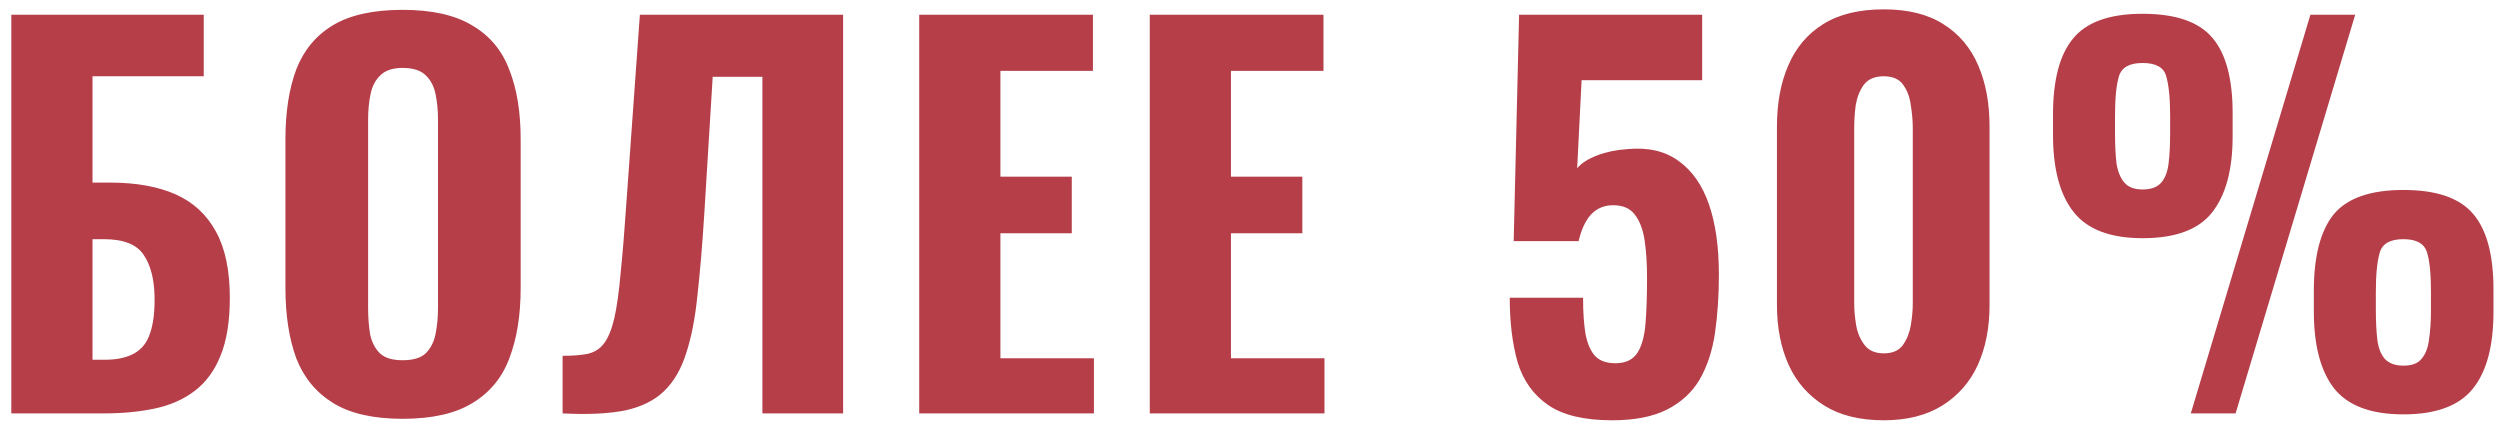<?xml version="1.0" encoding="UTF-8"?> <svg xmlns="http://www.w3.org/2000/svg" width="127" height="22" viewBox="0 0 127 22" fill="none"><path d="M0.575 21V0.75H10.35V3.875H4.7V9.275H5.575C6.908 9.275 8.025 9.475 8.925 9.875C9.825 10.275 10.508 10.909 10.975 11.775C11.442 12.625 11.675 13.742 11.675 15.125C11.675 16.325 11.517 17.309 11.2 18.075C10.9 18.825 10.467 19.417 9.9 19.85C9.333 20.284 8.658 20.584 7.875 20.75C7.092 20.917 6.233 21 5.3 21H0.575ZM4.7 18.275H5.325C5.942 18.275 6.442 18.167 6.825 17.95C7.208 17.734 7.475 17.392 7.625 16.925C7.792 16.442 7.867 15.817 7.85 15.05C7.833 14.167 7.65 13.467 7.3 12.95C6.95 12.417 6.275 12.15 5.275 12.15H4.7V18.275ZM20.45 21.275C18.967 21.275 17.792 21.009 16.925 20.475C16.059 19.942 15.434 19.184 15.05 18.2C14.684 17.2 14.5 16.009 14.5 14.625V7.075C14.5 5.692 14.684 4.509 15.05 3.525C15.434 2.542 16.059 1.792 16.925 1.275C17.792 0.759 18.967 0.5 20.45 0.5C21.95 0.5 23.134 0.767 24 1.3C24.884 1.817 25.509 2.567 25.875 3.55C26.259 4.517 26.45 5.692 26.45 7.075V14.625C26.45 16.009 26.259 17.2 25.875 18.2C25.509 19.184 24.884 19.942 24 20.475C23.134 21.009 21.95 21.275 20.45 21.275ZM20.45 18.3C20.984 18.3 21.375 18.184 21.625 17.95C21.875 17.7 22.042 17.375 22.125 16.975C22.209 16.559 22.25 16.117 22.25 15.65V6.075C22.25 5.609 22.209 5.175 22.125 4.775C22.042 4.375 21.875 4.059 21.625 3.825C21.375 3.575 20.984 3.45 20.45 3.45C19.95 3.45 19.575 3.575 19.325 3.825C19.075 4.059 18.909 4.375 18.825 4.775C18.742 5.175 18.7 5.609 18.7 6.075V15.65C18.7 16.117 18.734 16.559 18.8 16.975C18.884 17.375 19.05 17.7 19.3 17.95C19.55 18.184 19.934 18.3 20.45 18.3ZM28.58 21V18.075C29.096 18.075 29.521 18.042 29.855 17.975C30.205 17.892 30.48 17.717 30.68 17.45C30.896 17.167 31.071 16.742 31.205 16.175C31.338 15.592 31.446 14.817 31.53 13.85C31.63 12.884 31.73 11.659 31.83 10.175L32.505 0.75H42.83V21H38.73V3.9H36.205L35.78 10.825C35.68 12.425 35.563 13.817 35.43 15C35.313 16.167 35.121 17.15 34.855 17.95C34.605 18.75 34.23 19.392 33.73 19.875C33.246 20.342 32.588 20.667 31.755 20.85C30.921 21.017 29.863 21.067 28.58 21ZM46.696 21V0.75H55.521V3.6H50.821V8.975H54.446V11.85H50.821V18.2H55.571V21H46.696ZM58.408 21V0.75H67.233V3.6H62.533V8.975H66.158V11.85H62.533V18.2H67.283V21H58.408ZM81.895 21.35C80.478 21.35 79.395 21.092 78.645 20.575C77.895 20.059 77.378 19.334 77.095 18.4C76.828 17.467 76.695 16.375 76.695 15.125H80.42C80.42 15.859 80.461 16.475 80.545 16.975C80.645 17.475 80.811 17.85 81.045 18.1C81.295 18.35 81.661 18.467 82.145 18.45C82.628 18.434 82.978 18.25 83.195 17.9C83.411 17.55 83.545 17.05 83.595 16.4C83.645 15.75 83.67 14.984 83.67 14.1C83.67 13.384 83.628 12.75 83.545 12.2C83.461 11.65 83.295 11.217 83.045 10.9C82.811 10.584 82.445 10.425 81.945 10.425C81.495 10.425 81.12 10.584 80.82 10.9C80.536 11.217 80.328 11.667 80.195 12.25H76.895L77.17 0.75H86.47V4.075H80.345L80.12 8.55C80.32 8.3 80.653 8.084 81.12 7.9C81.603 7.717 82.12 7.609 82.67 7.575C83.72 7.475 84.586 7.675 85.27 8.175C85.97 8.675 86.486 9.417 86.82 10.4C87.153 11.367 87.32 12.55 87.32 13.95C87.32 15.017 87.253 16.009 87.12 16.925C86.986 17.825 86.728 18.609 86.345 19.275C85.961 19.925 85.411 20.434 84.695 20.8C83.978 21.167 83.045 21.35 81.895 21.35ZM95.694 21.35C94.477 21.35 93.469 21.1 92.669 20.6C91.869 20.1 91.269 19.417 90.869 18.55C90.469 17.667 90.269 16.65 90.269 15.5V6.425C90.269 5.242 90.46 4.209 90.844 3.325C91.227 2.425 91.819 1.725 92.619 1.225C93.419 0.725 94.444 0.475 95.694 0.475C96.927 0.475 97.935 0.725 98.719 1.225C99.519 1.725 100.11 2.425 100.494 3.325C100.877 4.209 101.069 5.242 101.069 6.425V15.5C101.069 16.65 100.869 17.667 100.469 18.55C100.069 19.417 99.469 20.1 98.669 20.6C97.869 21.1 96.877 21.35 95.694 21.35ZM95.694 17.95C96.144 17.95 96.469 17.809 96.669 17.525C96.869 17.242 97.002 16.909 97.069 16.525C97.135 16.125 97.169 15.759 97.169 15.425V6.5C97.169 6.134 97.135 5.75 97.069 5.35C97.019 4.95 96.894 4.609 96.694 4.325C96.494 4.025 96.16 3.875 95.694 3.875C95.227 3.875 94.885 4.025 94.669 4.325C94.469 4.609 94.335 4.95 94.269 5.35C94.219 5.75 94.194 6.134 94.194 6.5V15.425C94.194 15.759 94.227 16.125 94.294 16.525C94.36 16.909 94.502 17.242 94.719 17.525C94.935 17.809 95.26 17.95 95.694 17.95ZM111.293 21L117.368 0.75H119.643L113.568 21H111.293ZM108.843 12.1C107.209 12.1 106.043 11.659 105.343 10.775C104.643 9.892 104.293 8.584 104.293 6.85V5.825C104.293 4.059 104.634 2.767 105.318 1.95C106.001 1.117 107.176 0.7 108.843 0.7C110.526 0.7 111.709 1.109 112.393 1.925C113.076 2.725 113.418 4 113.418 5.75V6.925C113.418 8.625 113.068 9.917 112.368 10.8C111.684 11.667 110.509 12.1 108.843 12.1ZM108.843 9.625C109.276 9.625 109.593 9.509 109.793 9.275C109.993 9.042 110.118 8.709 110.168 8.275C110.218 7.842 110.243 7.334 110.243 6.75V5.875C110.243 4.992 110.176 4.325 110.043 3.875C109.926 3.425 109.526 3.2 108.843 3.2C108.176 3.2 107.776 3.425 107.643 3.875C107.509 4.309 107.443 4.975 107.443 5.875V6.775C107.443 7.359 107.468 7.867 107.518 8.3C107.584 8.717 107.718 9.042 107.918 9.275C108.118 9.509 108.426 9.625 108.843 9.625ZM122.093 21.05C120.443 21.05 119.268 20.609 118.568 19.725C117.884 18.842 117.543 17.542 117.543 15.825V14.775C117.543 13.025 117.876 11.734 118.543 10.9C119.226 10.067 120.409 9.65 122.093 9.65C123.776 9.65 124.959 10.059 125.643 10.875C126.326 11.675 126.668 12.95 126.668 14.7V15.85C126.668 17.584 126.318 18.884 125.618 19.75C124.918 20.617 123.743 21.05 122.093 21.05ZM122.093 18.575C122.526 18.575 122.834 18.459 123.018 18.225C123.218 17.992 123.343 17.667 123.393 17.25C123.459 16.817 123.493 16.317 123.493 15.75V14.825C123.493 13.925 123.426 13.259 123.293 12.825C123.159 12.375 122.759 12.15 122.093 12.15C121.426 12.15 121.026 12.375 120.893 12.825C120.759 13.275 120.693 13.942 120.693 14.825V15.75C120.693 16.317 120.718 16.817 120.768 17.25C120.818 17.667 120.943 17.992 121.143 18.225C121.359 18.459 121.676 18.575 122.093 18.575Z" fill="#B53E49"></path></svg> 